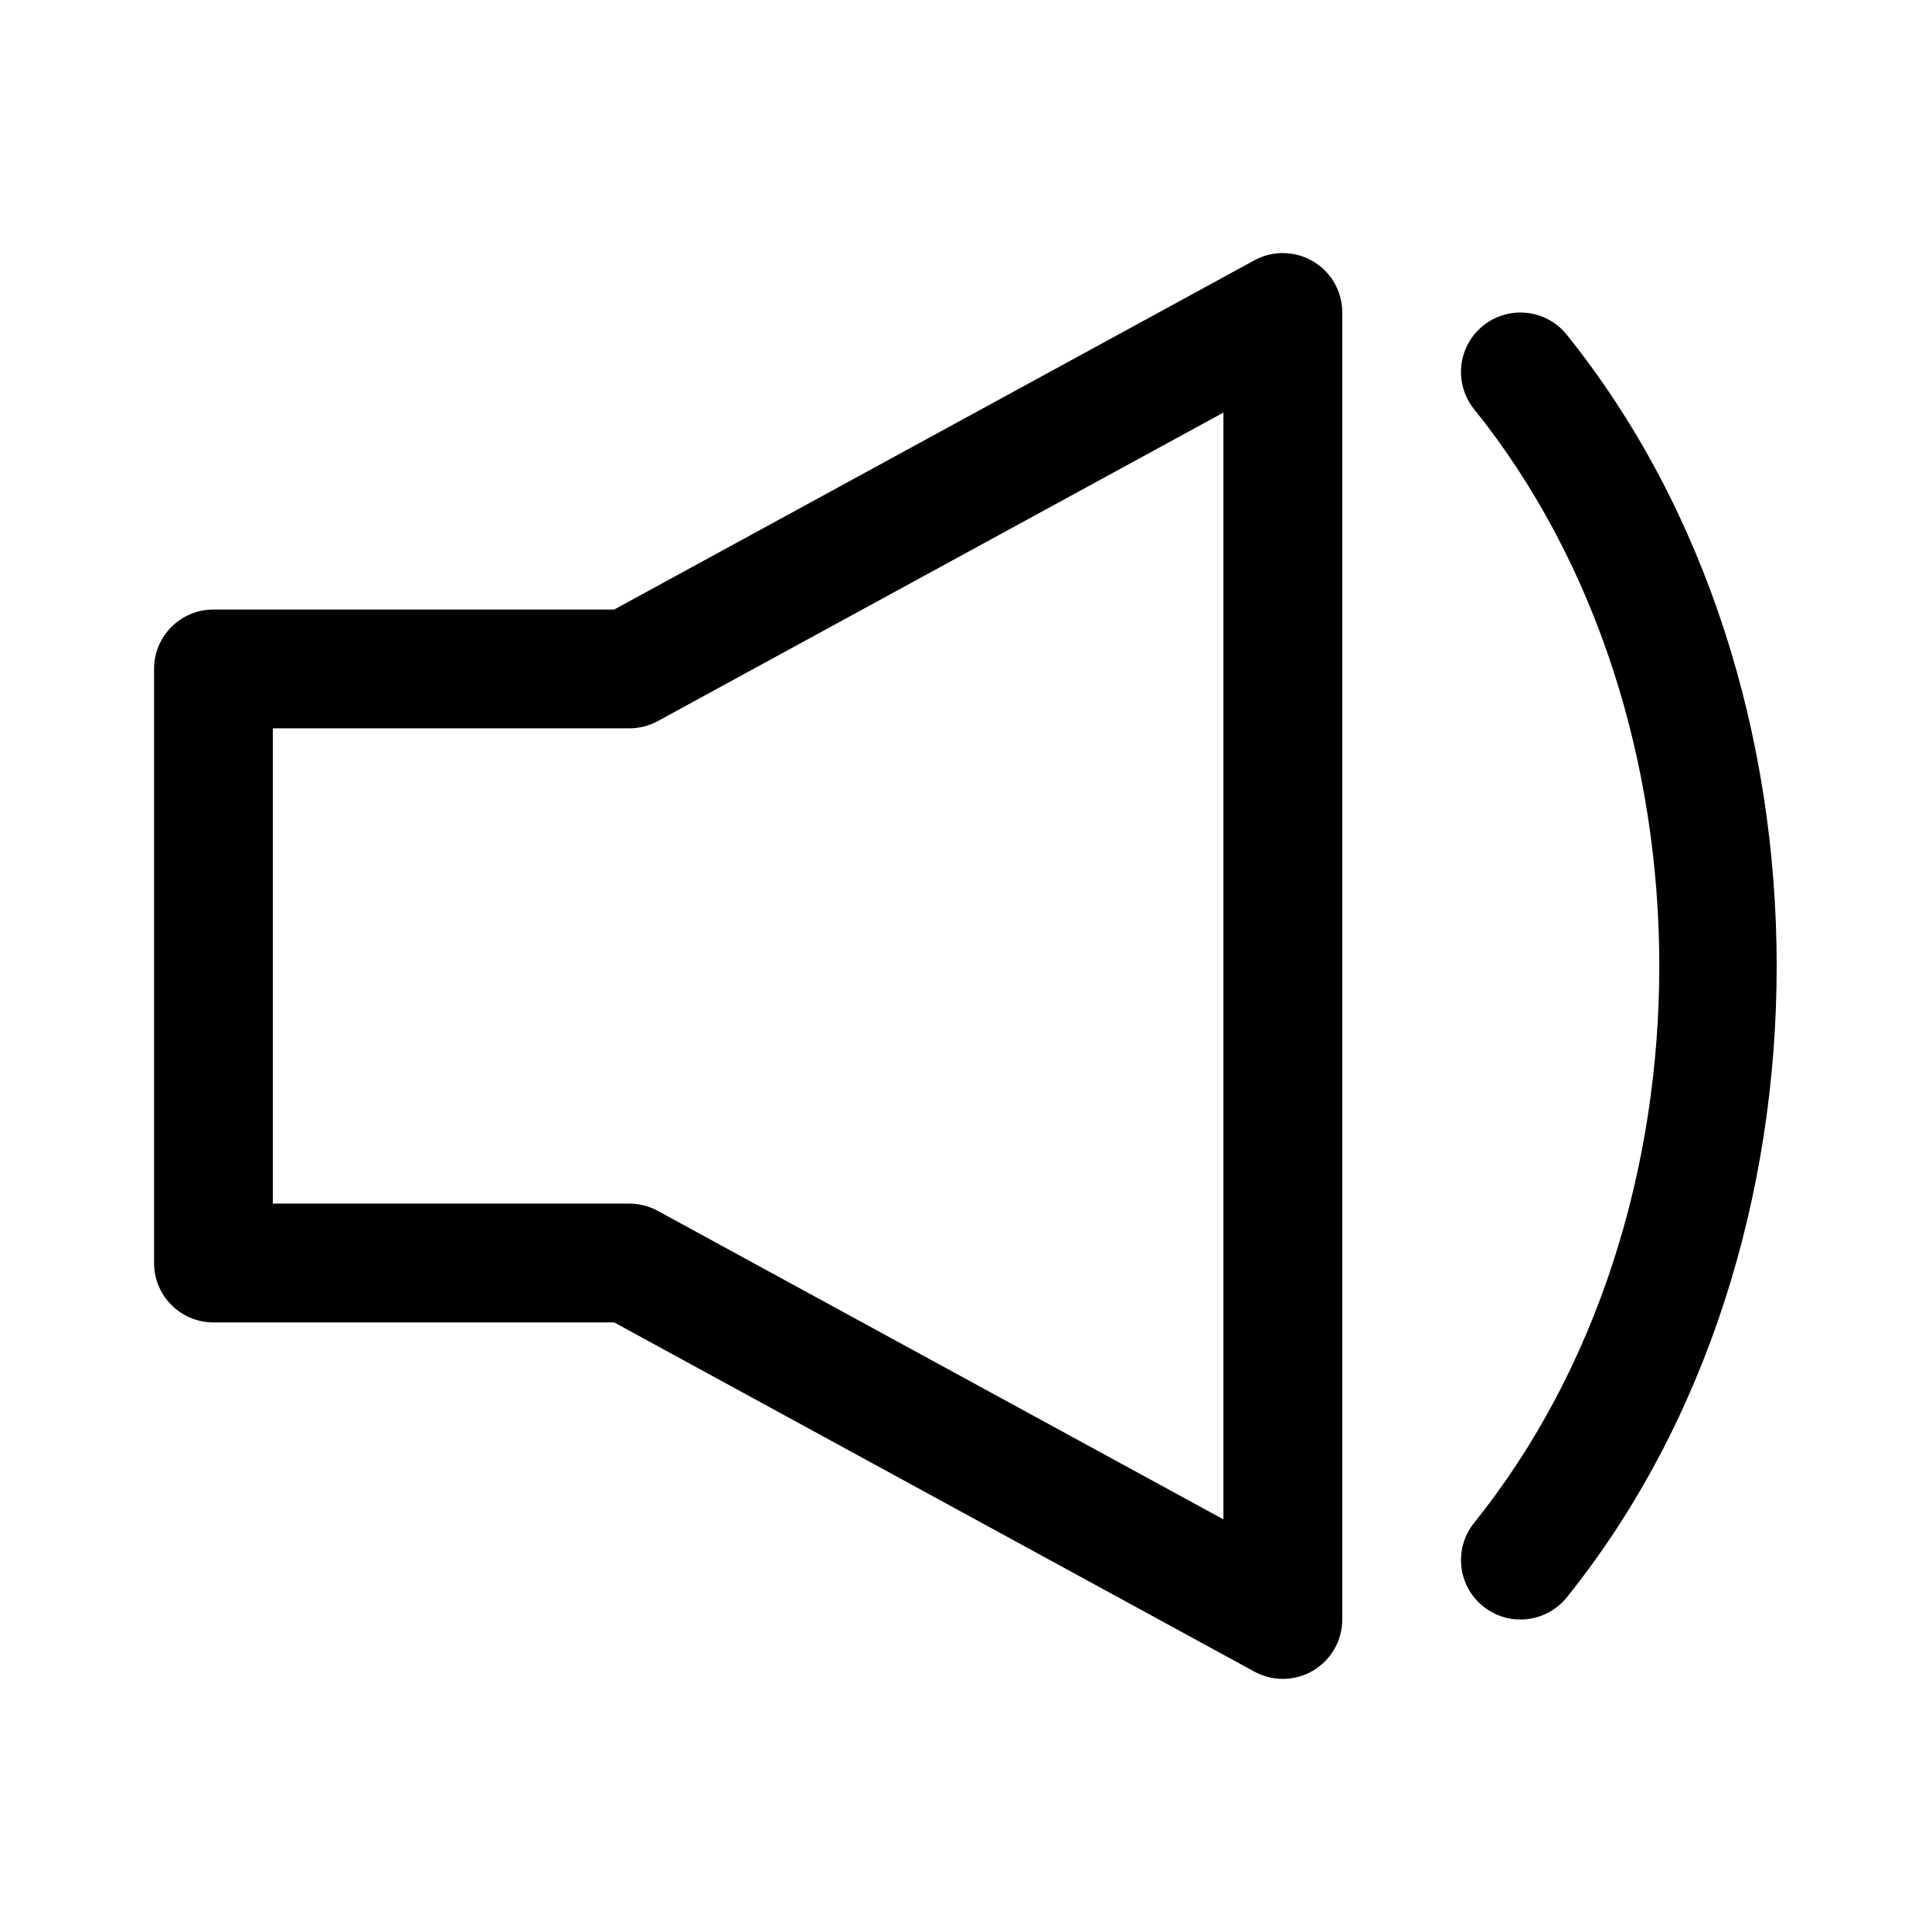 <?xml version="1.0" encoding="UTF-8"?>
<!-- Uploaded to: SVG Repo, www.svgrepo.com, Generator: SVG Repo Mixer Tools -->
<svg fill="#000000" width="800px" height="800px" version="1.1" viewBox="144 144 512 512" xmlns="http://www.w3.org/2000/svg">
 <g>
  <path d="m491.99 213.27c-4.769-2.832-10.707-2.945-15.57-0.285l-169.66 92.547h-106.19c-8.691 0-15.742 7.039-15.742 15.742v157.44c0 8.707 7.055 15.742 15.742 15.742h106.2l169.66 92.543c2.344 1.277 4.941 1.922 7.539 1.922 2.785 0 5.574-0.738 8.031-2.203 4.785-2.852 7.715-7.996 7.715-13.539v-346.37c0-5.555-2.93-10.703-7.715-13.539zm-23.773 333.38-149.9-81.758c-2.316-1.262-4.914-1.922-7.543-1.922h-94.465v-125.95h94.465c2.629 0 5.227-0.66 7.543-1.922l149.9-81.758z"/>
  <path d="m559.2 232.69c-5.465-6.769-15.352-7.84-22.137-2.394-6.785 5.449-7.856 15.367-2.41 22.137 65.434 81.367 65.434 213.76 0 295.14-5.449 6.785-4.375 16.703 2.41 22.137 2.914 2.348 6.391 3.481 9.871 3.481 4.598 0 9.164-2.016 12.281-5.871 74.168-92.262 74.168-242.38-0.016-334.62z"/>
 </g>
</svg>